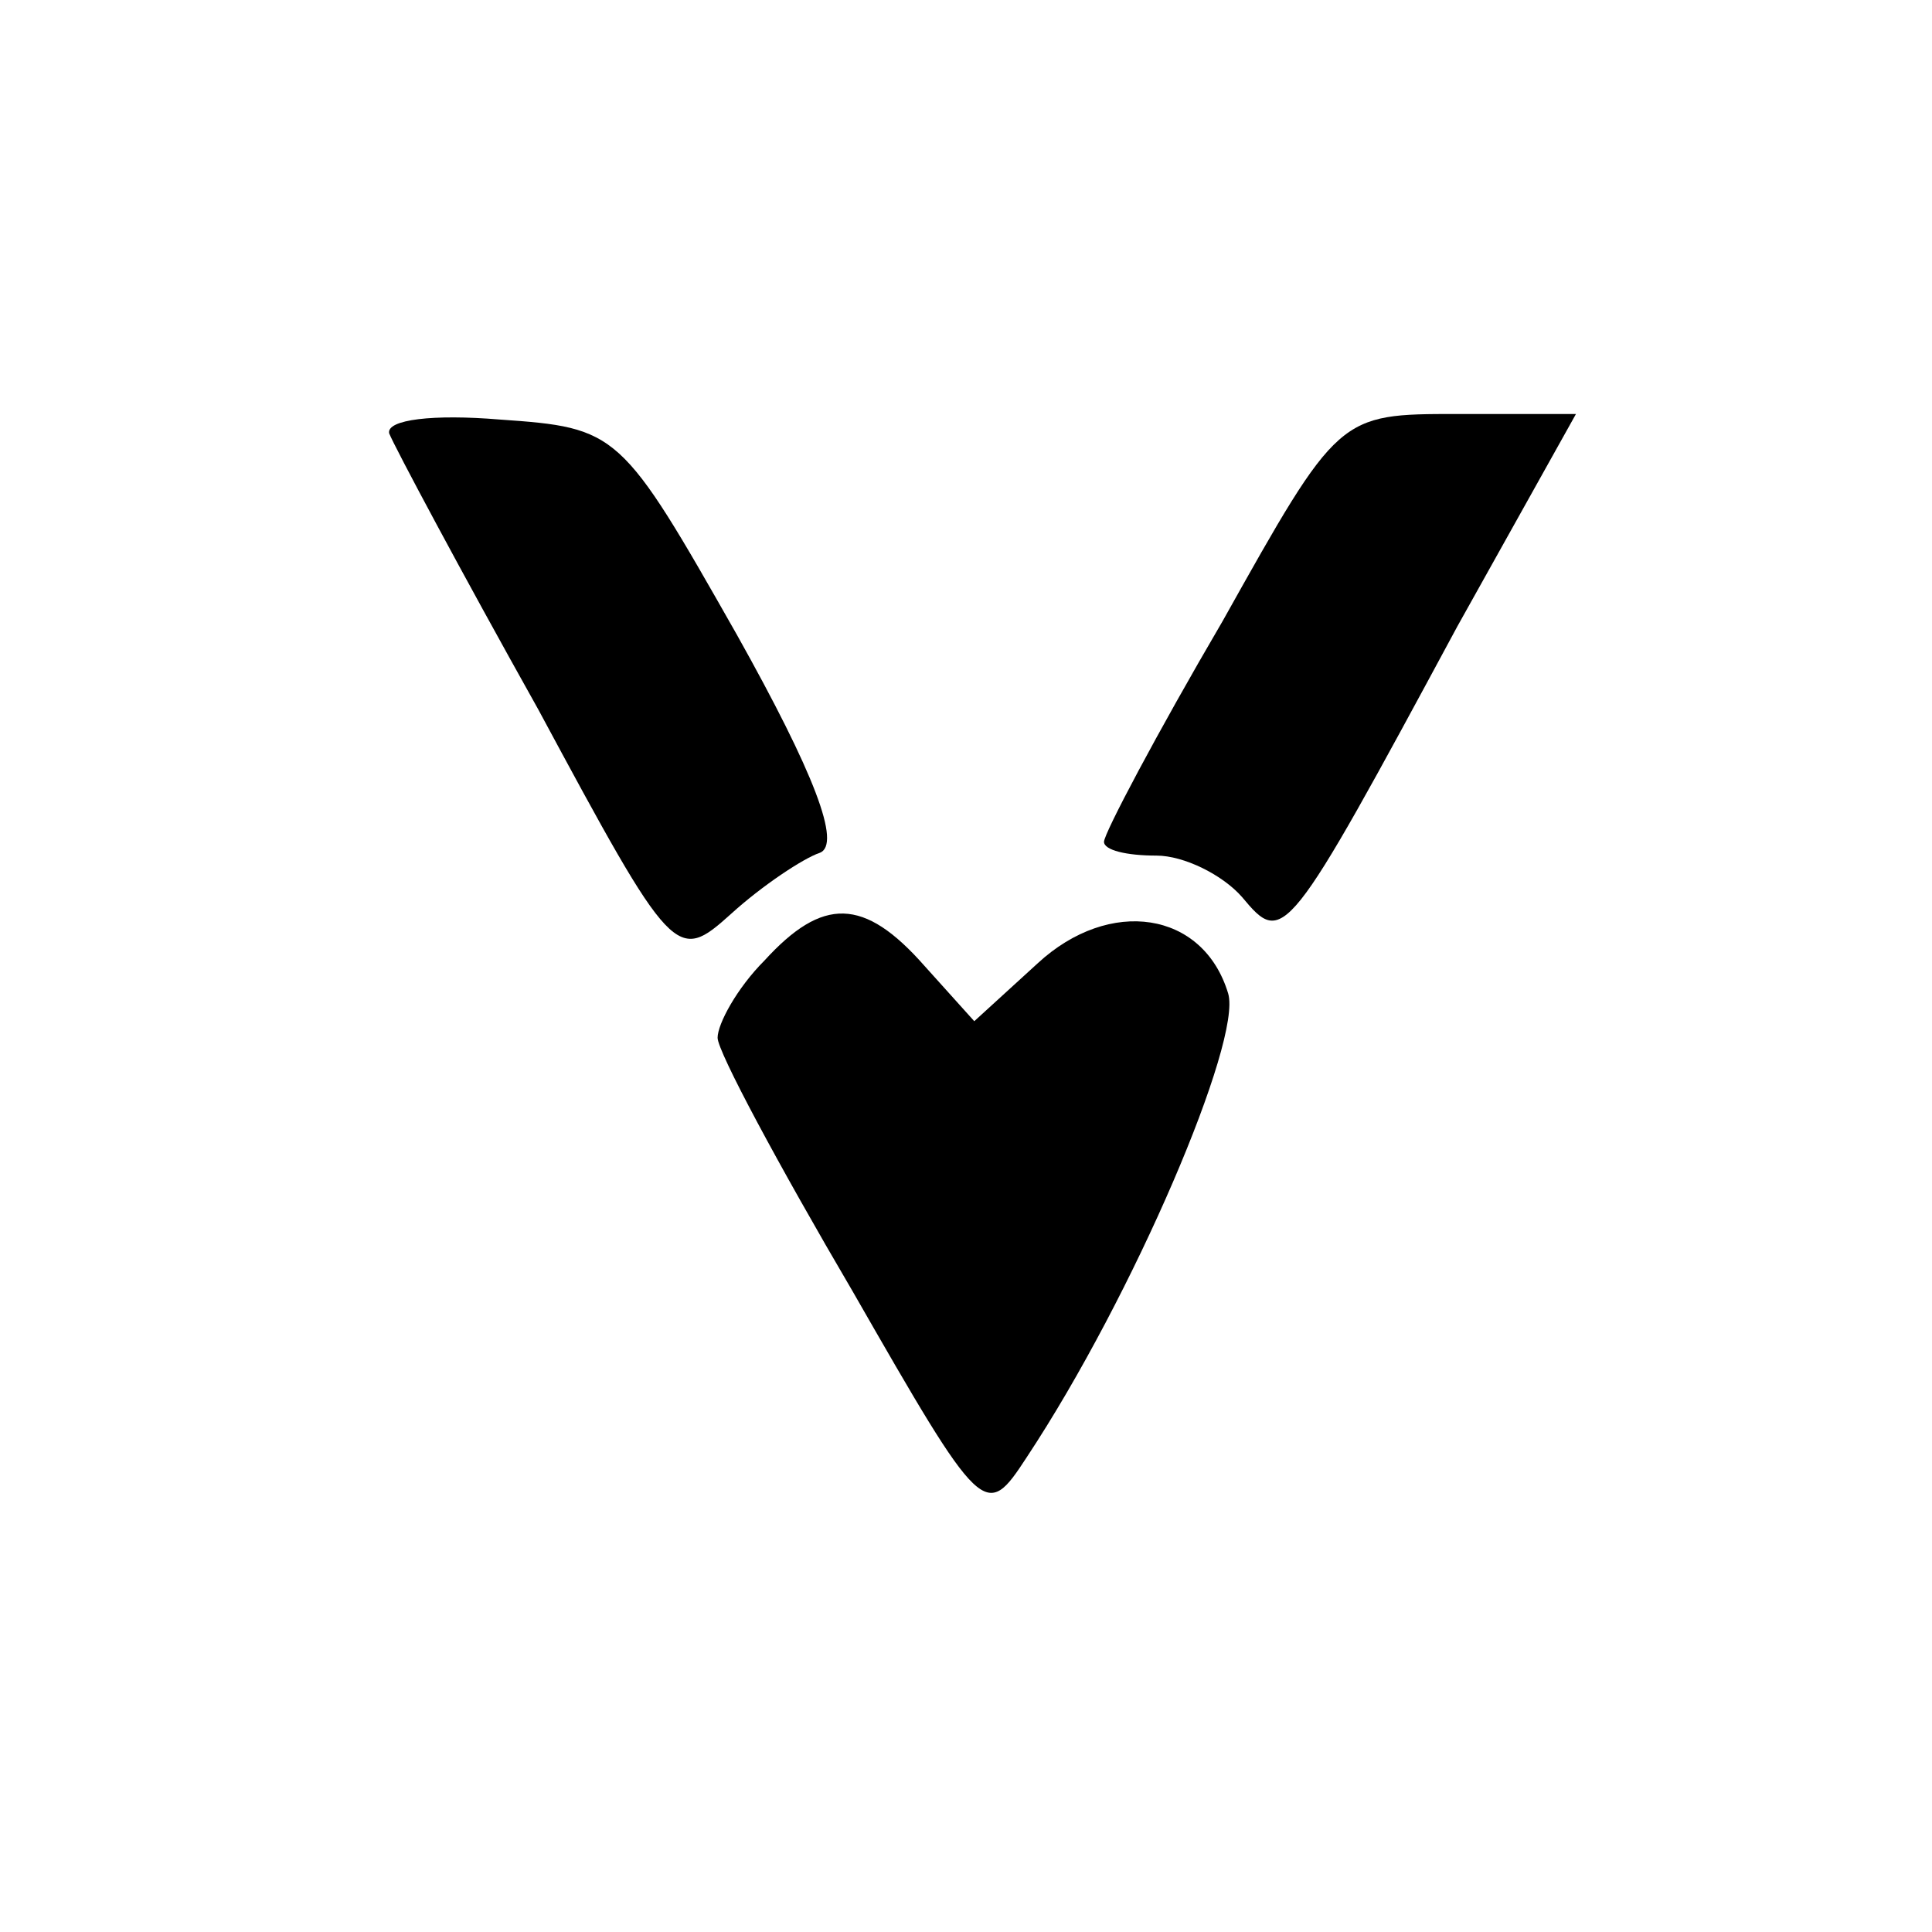 <?xml version="1.0" standalone="no"?>
<!DOCTYPE svg PUBLIC "-//W3C//DTD SVG 20010904//EN"
 "http://www.w3.org/TR/2001/REC-SVG-20010904/DTD/svg10.dtd">
<svg version="1.0" xmlns="http://www.w3.org/2000/svg"
 width="32px" height="32px" viewBox="0 0 70 40"
 preserveAspectRatio="xMidYMid meet">

<g transform="translate(0,40) scale(0.1,-0.1)"
fill="#000000" stroke="none">
<path d="M141 393 c2 -5 26 -50 54 -100 49 -91 50 -92 70 -74 11 10 26 20 32
22 8 3 -2 29 -30 79 -42 74 -43 75 -86 78 -24 2 -41 0 -40 -5z"/>
<path d="M443 325 c-24 -41 -43 -77 -43 -80 0 -3 8 -5 19 -5 10 0 24 -7 31
-15 15 -18 16 -17 78 98 l43 77 -43 0 c-43 0 -43 0 -85 -75z"/>
<path d="M277 202 c-10 -10 -17 -23 -17 -28 0 -5 22 -46 49 -92 47 -82 48 -83
63 -60 39 59 78 151 73 168 -9 30 -43 35 -69 11 l-23 -21 -18 20 c-22 25 -37
25 -58 2z"/>
</g>
</svg>
